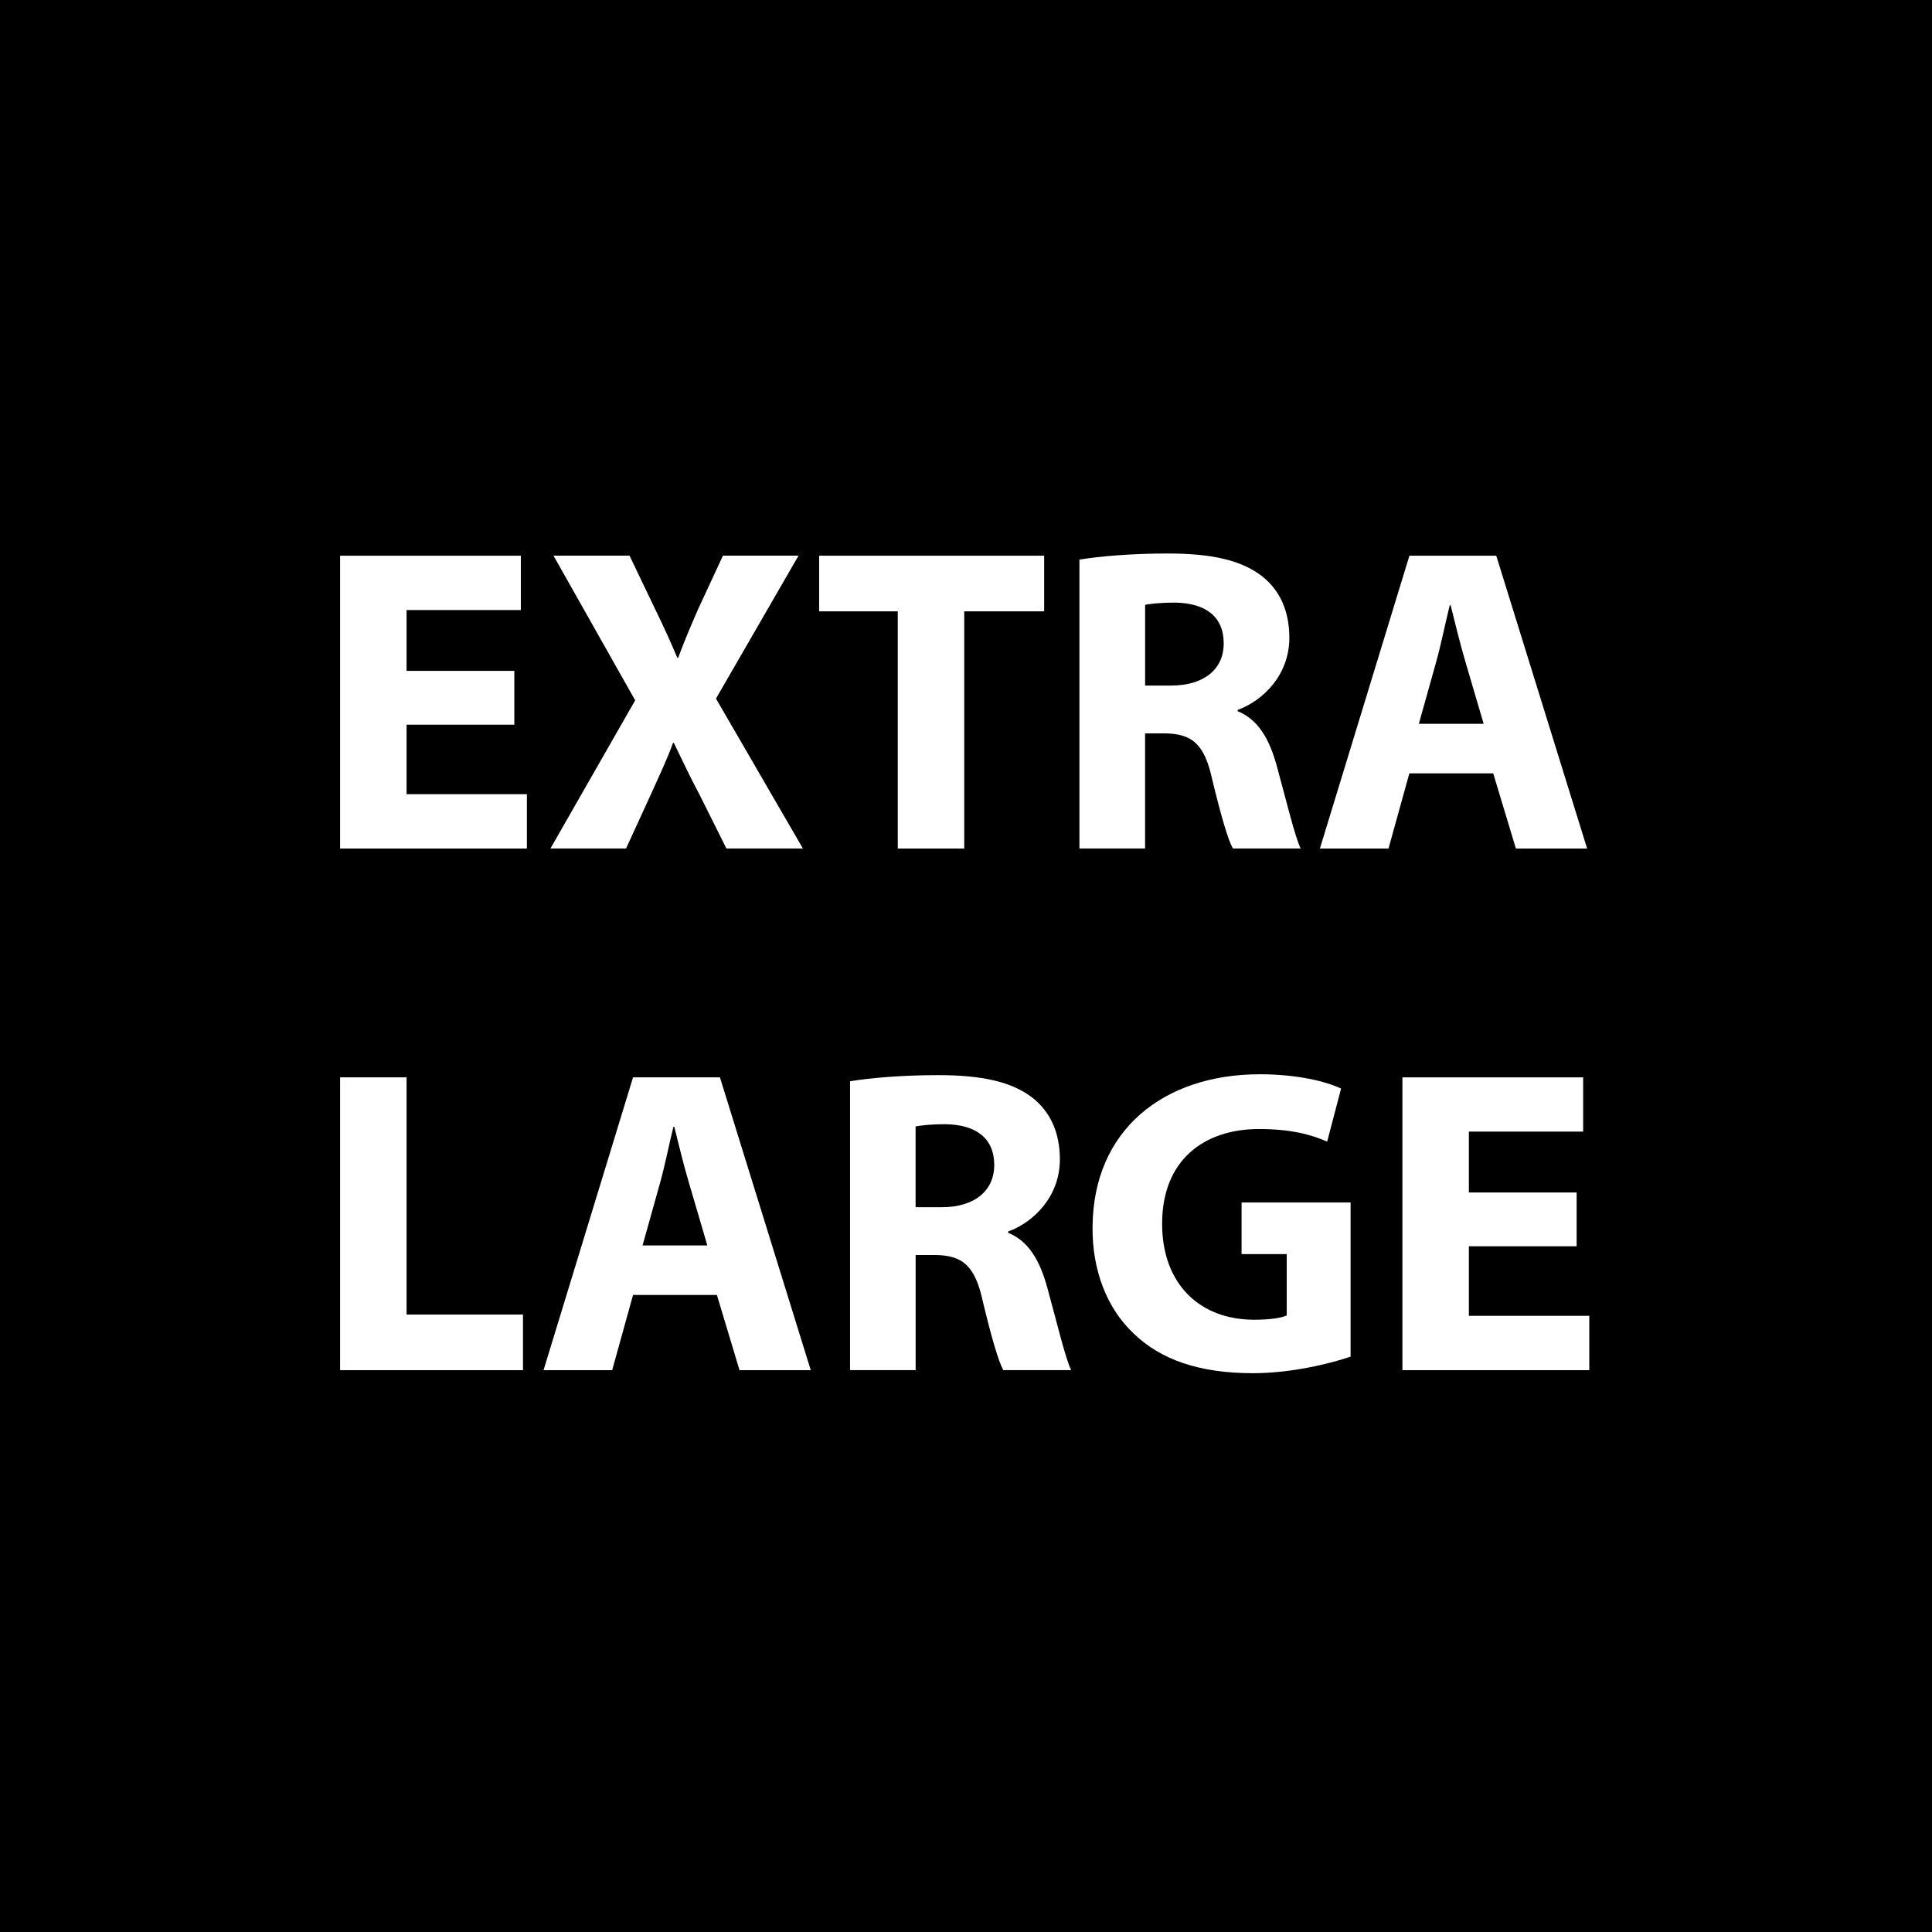<?xml version="1.0" encoding="utf-8"?>
<!-- Generator: Adobe Illustrator 16.0.0, SVG Export Plug-In . SVG Version: 6.00 Build 0)  -->
<!DOCTYPE svg PUBLIC "-//W3C//DTD SVG 1.1//EN" "http://www.w3.org/Graphics/SVG/1.1/DTD/svg11.dtd">
<svg version="1.1" id="Layer_1" xmlns="http://www.w3.org/2000/svg" xmlns:xlink="http://www.w3.org/1999/xlink" x="0px" y="0px"
	 width="44.445px" height="44.445px" viewBox="0 0 44.445 44.445" enable-background="new 0 0 44.445 44.445" xml:space="preserve">
<rect width="44.445" height="44.445"/>
<g>
	<path fill="#FFFFFF" d="M11.832,16.671H9.353v1.599h2.768v1.25H7.824v-6.736h4.158v1.25H9.353v1.399h2.479V16.671z"/>
	<path fill="#FFFFFF" d="M16.711,19.52L16.102,18.3c-0.25-0.47-0.41-0.82-0.6-1.209h-0.02c-0.14,0.39-0.31,0.74-0.52,1.209
		l-0.56,1.219h-1.739l1.949-3.408l-1.879-3.328h1.749l0.589,1.229c0.2,0.41,0.35,0.739,0.51,1.119h0.02
		c0.16-0.43,0.29-0.729,0.46-1.119l0.57-1.229h1.739l-1.899,3.288l1.999,3.448H16.711z"/>
	<path fill="#FFFFFF" d="M20.653,14.063h-1.809v-1.279h5.177v1.279h-1.839v5.457h-1.529V14.063z"/>
	<path fill="#FFFFFF" d="M24.833,12.873c0.49-0.08,1.221-0.14,2.029-0.14c1,0,1.699,0.15,2.18,0.53c0.4,0.32,0.619,0.79,0.619,1.409
		c0,0.859-0.609,1.449-1.189,1.659v0.03c0.471,0.19,0.73,0.64,0.9,1.259c0.209,0.76,0.42,1.639,0.549,1.899h-1.559
		c-0.109-0.19-0.27-0.74-0.471-1.569c-0.18-0.839-0.469-1.069-1.088-1.079h-0.461v2.648h-1.51V12.873z M26.342,15.771h0.6
		c0.76,0,1.209-0.38,1.209-0.969c0-0.62-0.42-0.93-1.119-0.939c-0.369,0-0.58,0.03-0.689,0.05V15.771z"/>
	<path fill="#FFFFFF" d="M32.422,17.791l-0.48,1.729h-1.578l2.059-6.736h1.998l2.09,6.736h-1.639l-0.521-1.729H32.422z
		 M34.131,16.651l-0.42-1.429c-0.119-0.399-0.24-0.899-0.34-1.299h-0.02c-0.1,0.399-0.201,0.909-0.311,1.299l-0.4,1.429H34.131z"/>
	<path fill="#FFFFFF" d="M7.824,24.784h1.529v5.457h2.678v1.279H7.824V24.784z"/>
	<path fill="#FFFFFF" d="M14.563,29.79l-0.48,1.73h-1.579l2.059-6.736h1.999l2.089,6.736h-1.639l-0.52-1.73H14.563z M16.272,28.651
		l-0.42-1.43c-0.12-0.398-0.24-0.898-0.34-1.299h-0.02c-0.1,0.4-0.2,0.91-0.31,1.299l-0.4,1.43H16.272z"/>
	<path fill="#FFFFFF" d="M19.554,24.874c0.49-0.08,1.219-0.141,2.029-0.141c1,0,1.699,0.15,2.179,0.529
		c0.4,0.32,0.62,0.791,0.62,1.41c0,0.859-0.61,1.449-1.189,1.658v0.031c0.47,0.189,0.729,0.639,0.899,1.258
		c0.21,0.76,0.419,1.641,0.55,1.9h-1.56c-0.11-0.189-0.27-0.74-0.47-1.57c-0.18-0.838-0.47-1.068-1.089-1.078h-0.459v2.648h-1.509
		V24.874z M21.063,27.772h0.6c0.759,0,1.209-0.381,1.209-0.971c0-0.619-0.42-0.928-1.12-0.939c-0.37,0-0.58,0.031-0.689,0.051
		V27.772z"/>
	<path fill="#FFFFFF" d="M31.069,31.209c-0.469,0.16-1.357,0.381-2.248,0.381c-1.229,0-2.119-0.311-2.738-0.91
		c-0.619-0.58-0.959-1.459-0.949-2.449c0.01-2.238,1.639-3.518,3.848-3.518c0.869,0,1.539,0.17,1.869,0.33l-0.32,1.219
		c-0.369-0.16-0.83-0.289-1.568-0.289c-1.27,0-2.229,0.719-2.229,2.178c0,1.391,0.869,2.209,2.117,2.209
		c0.352,0,0.631-0.039,0.75-0.1v-1.41h-1.039v-1.188h2.508V31.209z"/>
	<path fill="#FFFFFF" d="M36.27,28.67h-2.479v1.6h2.77v1.25h-4.299v-6.736h4.158v1.248h-2.629v1.4h2.479V28.67z"/>
</g>
</svg>
